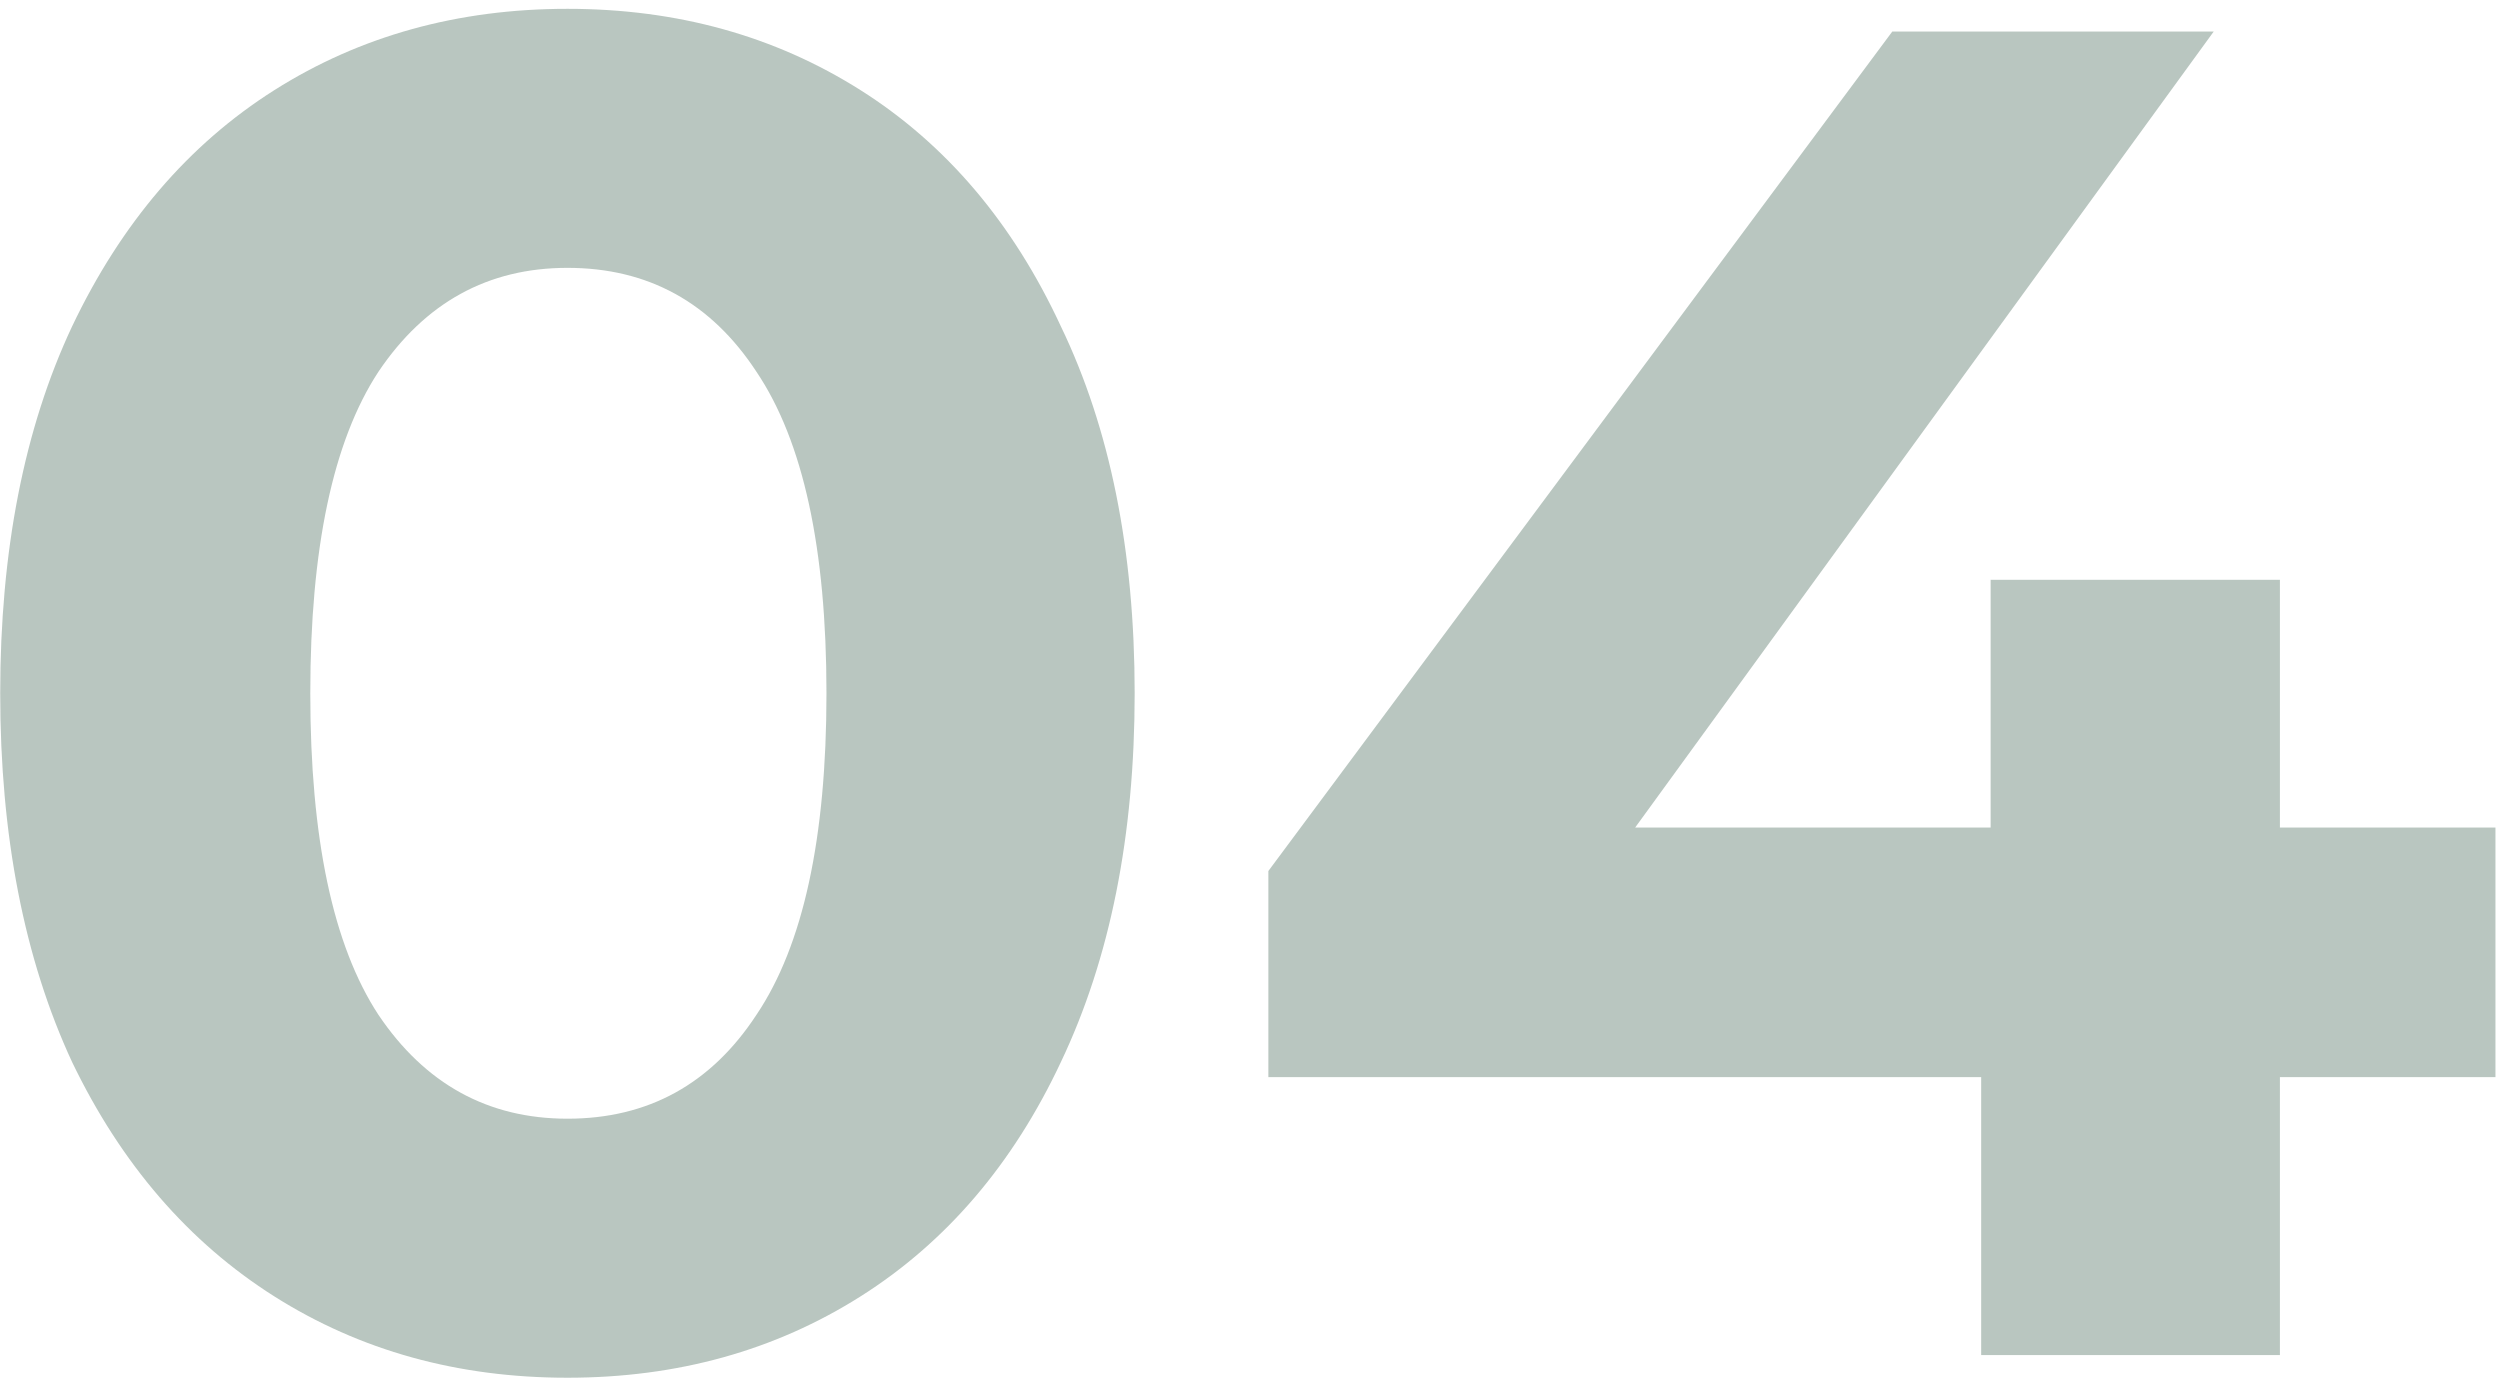 <?xml version="1.0" encoding="UTF-8"?> <svg xmlns="http://www.w3.org/2000/svg" width="238" height="132" viewBox="0 0 238 132" fill="none"> <path d="M54.02 131.16C43.58 131.16 34.28 128.58 26.12 123.42C17.96 118.26 11.54 110.82 6.86 101.1C2.3 91.26 0.02 79.56 0.02 66C0.02 52.44 2.3 40.8 6.86 31.08C11.54 21.24 17.96 13.74 26.12 8.58C34.28 3.42 43.58 0.84 54.02 0.84C64.46 0.84 73.76 3.42 81.92 8.58C90.08 13.74 96.44 21.24 101 31.08C105.68 40.8 108.02 52.44 108.02 66C108.02 79.56 105.68 91.26 101 101.1C96.44 110.82 90.08 118.26 81.92 123.42C73.76 128.58 64.46 131.16 54.02 131.16ZM54.02 106.5C61.7 106.5 67.7 103.2 72.02 96.6C76.46 90 78.68 79.8 78.68 66C78.68 52.2 76.46 42 72.02 35.4C67.7 28.8 61.7 25.5 54.02 25.5C46.46 25.5 40.46 28.8 36.02 35.4C31.7 42 29.54 52.2 29.54 66C29.54 79.8 31.7 90 36.02 96.6C40.46 103.2 46.46 106.5 54.02 106.5ZM237.568 102.54H217.048V129H188.608V102.54H120.748V82.92L180.148 3H210.748L155.668 78.78H189.508V55.2H217.048V78.78H237.568V102.54Z" fill="#17412D" fill-opacity="0.3"></path> </svg> 